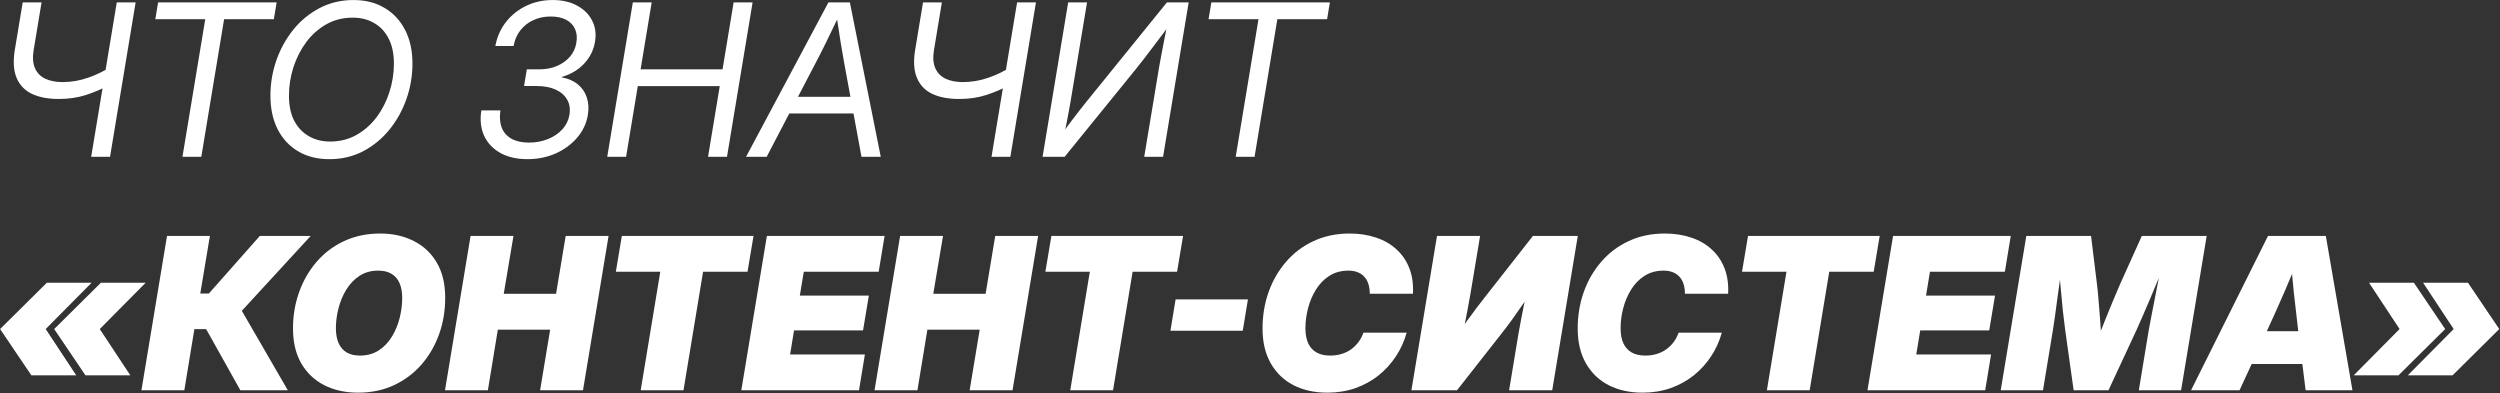 <?xml version="1.0" encoding="UTF-8"?> <svg xmlns="http://www.w3.org/2000/svg" width="2955" height="465" viewBox="0 0 2955 465" fill="none"><rect x="0" y="0" width="2955" height="465" fill="#333333" stroke="none"/><path d="M69.446 116.981C56.873 116.981 46.301 114.981 37.728 110.981C29.238 106.899 23.196 100.572 19.604 91.999C16.012 83.427 15.318 72.406 17.522 58.935L26.829 2.848H49.117L39.81 58.935C38.341 67.834 38.871 75.1 41.402 80.733C43.933 86.366 48.015 90.489 53.648 93.102C59.282 95.714 66.017 97.02 73.854 97.02C84.141 97.02 94.224 95.306 104.102 91.877C114.062 88.448 123.492 83.835 132.39 78.039L128.717 100.694C120.144 105.348 111.042 109.226 101.408 112.328C91.774 115.43 81.12 116.981 69.446 116.981ZM107.776 185.314L138.024 2.848H160.312L130.064 185.314H107.776ZM183.579 22.687L186.885 2.848H326.98L323.674 22.687H264.893L237.952 185.314H215.664L242.605 22.687H183.579ZM389.313 188.131C375.108 188.131 362.78 185.029 352.33 178.824C341.88 172.619 333.797 163.884 328.083 152.617C322.449 141.351 319.633 128.207 319.633 113.185C319.633 98.816 321.96 84.897 326.613 71.426C331.348 57.955 338.043 45.832 346.697 35.055C355.432 24.279 365.841 15.747 377.924 9.461C390.007 3.175 403.314 0.031 417.846 0.031C432.052 0.031 444.339 3.175 454.707 9.461C465.157 15.666 473.239 24.401 478.954 35.667C484.669 46.852 487.526 59.996 487.526 75.1C487.526 89.55 485.159 103.511 480.424 116.981C475.689 130.452 468.953 142.576 460.218 153.352C451.482 164.047 441.114 172.538 429.113 178.824C417.112 185.029 403.845 188.131 389.313 188.131ZM390.17 167.313C401.6 167.313 411.927 164.741 421.153 159.598C430.46 154.373 438.42 147.392 445.033 138.657C451.645 129.84 456.707 119.961 460.218 109.021C463.81 98 465.606 86.734 465.606 75.222C465.606 63.385 463.483 53.424 459.238 45.342C455.074 37.26 449.319 31.177 441.971 27.095C434.705 22.932 426.378 20.85 416.989 20.85C405.478 20.85 395.069 23.462 385.762 28.687C376.536 33.912 368.617 40.933 362.004 49.751C355.473 58.568 350.411 68.487 346.819 79.508C343.309 90.448 341.553 101.633 341.553 113.063C341.553 124.819 343.635 134.738 347.799 142.821C352.044 150.821 357.841 156.904 365.188 161.067C372.536 165.231 380.863 167.313 390.17 167.313ZM623.458 188.131C611.048 188.131 600.435 185.723 591.618 180.906C582.801 176.007 576.351 169.231 572.269 160.577C568.269 151.842 567.167 141.8 568.963 130.452H591.496C590.353 138.453 590.883 145.311 593.088 151.025C595.373 156.659 599.211 160.986 604.599 164.006C610.069 167.027 616.927 168.537 625.172 168.537C633.336 168.537 640.847 167.149 647.705 164.374C654.563 161.598 660.237 157.761 664.727 152.862C669.217 147.882 671.993 142.208 673.054 135.84C674.197 128.983 673.34 123.023 670.483 117.961C667.625 112.818 663.094 108.817 656.89 105.96C650.766 103.103 643.174 101.674 634.112 101.674H619.417L622.723 81.958H637.541C645.133 81.958 652.032 80.651 658.237 78.039C664.523 75.345 669.666 71.671 673.667 67.017C677.749 62.282 680.279 56.772 681.259 50.485C682.321 44.281 681.79 38.892 679.667 34.321C677.626 29.667 674.156 26.034 669.258 23.422C664.36 20.809 658.196 19.503 650.766 19.503C643.337 19.503 636.561 20.931 630.438 23.789C624.315 26.565 619.212 30.565 615.13 35.79C611.048 40.933 608.354 47.138 607.048 54.404H585.495C587.454 43.709 591.618 34.28 597.986 26.116C604.436 17.87 612.436 11.461 621.988 6.889C631.54 2.317 641.99 0.031 653.338 0.031C664.523 0.031 674.116 2.236 682.116 6.644C690.199 10.971 696.118 16.849 699.873 24.279C703.71 31.708 704.853 39.995 703.302 49.138C701.751 59.017 697.465 67.711 690.444 75.222C683.423 82.652 674.646 87.877 664.115 90.897V91.51C671.707 92.816 677.994 95.551 682.974 99.715C688.035 103.796 691.587 108.981 693.628 115.267C695.669 121.472 696.077 128.329 694.852 135.84C693.22 145.8 689.015 154.74 682.239 162.659C675.463 170.578 666.972 176.824 656.767 181.396C646.562 185.886 635.459 188.131 623.458 188.131ZM717.752 185.314L748 2.848H770.288L757.185 81.958H854.051L867.154 2.848H889.565L859.317 185.314H836.907L850.745 101.796H753.878L740.04 185.314H717.752ZM881.85 185.314L979.206 2.848H1004.56L1041.05 185.314H1018.27L998.065 75.712C996.84 68.773 995.412 60.527 993.779 50.975C992.228 41.342 990.309 28.891 988.023 13.625H994.024C986.839 28.728 980.88 41.097 976.144 50.73C971.409 60.282 967.164 68.609 963.409 75.712L906.219 185.314H881.85ZM924.711 134.126L928.017 114.41H1018.39L1015.09 134.126H924.711ZM1133.63 116.981C1121.06 116.981 1110.48 114.981 1101.91 110.981C1093.42 106.899 1087.38 100.572 1083.79 91.999C1080.2 83.427 1079.5 72.406 1081.71 58.935L1091.01 2.848H1113.3L1103.99 58.935C1102.52 67.834 1103.05 75.1 1105.59 80.733C1108.12 86.366 1112.2 90.489 1117.83 93.102C1123.46 95.714 1130.2 97.02 1138.04 97.02C1148.32 97.02 1158.41 95.306 1168.29 91.877C1178.25 88.448 1187.67 83.835 1196.57 78.039L1192.9 100.694C1184.33 105.348 1175.22 109.226 1165.59 112.328C1155.96 115.43 1145.3 116.981 1133.63 116.981ZM1171.96 185.314L1202.21 2.848H1224.49L1194.25 185.314H1171.96ZM1374.75 185.314H1352.47L1369.98 79.876C1370.55 76.773 1371.32 72.528 1372.3 67.14C1373.28 61.752 1374.51 55.302 1375.98 47.791C1377.45 40.199 1379.16 31.708 1381.12 22.319L1383.33 28.32C1376.88 36.974 1371.04 44.73 1365.81 51.587C1360.59 58.445 1356.06 64.405 1352.22 69.467C1348.38 74.447 1345.16 78.529 1342.55 81.713L1258.42 185.314H1232.33L1262.58 2.848H1284.87L1265.52 119.308C1265.03 122.247 1264.29 126.37 1263.31 131.677C1262.42 136.902 1261.36 142.453 1260.13 148.331C1258.99 154.209 1257.84 159.598 1256.7 164.496L1254.99 158.863C1258.58 153.638 1262.25 148.535 1266.01 143.555C1269.76 138.575 1273.27 134.003 1276.54 129.84C1279.81 125.676 1282.5 122.288 1284.62 119.676L1379.28 2.848H1405L1374.75 185.314ZM1428.51 22.687L1431.82 2.848H1571.92L1568.61 22.687H1509.83L1482.89 185.314H1460.6L1487.54 22.687H1428.51ZM37.116 443.68L0.133 388.94L55.363 334.2H108.266L54.016 388.94L90.142 443.68H37.116ZM101.041 443.68L64.057 388.94L119.287 334.2H172.19L117.94 388.94L154.066 443.68H101.041ZM167.169 461.314L197.417 278.848H248.116L236.727 346.936H246.891L307.142 278.848H367.27L285.834 367.387L340.206 461.314H284.119L243.707 389.063H229.747L217.868 461.314H167.169ZM423.235 464.131C408.213 464.131 394.905 461.192 383.312 455.314C371.801 449.436 362.739 440.864 356.126 429.597C349.595 418.249 346.329 404.452 346.329 388.205C346.329 373.102 348.738 358.815 353.554 345.344C358.371 331.792 365.27 319.832 374.25 309.463C383.231 299.013 394.048 290.849 406.702 284.971C419.438 279.011 433.644 276.031 449.319 276.031C464.259 276.031 477.485 278.971 488.996 284.849C500.589 290.645 509.692 299.177 516.305 310.443C522.918 321.709 526.224 335.547 526.224 351.957C526.224 367.387 523.775 381.878 518.876 395.431C513.978 408.901 506.998 420.821 497.936 431.189C488.873 441.476 478.015 449.558 465.361 455.436C452.788 461.233 438.746 464.131 423.235 464.131ZM425.439 420.29C434.093 420.29 441.563 418.208 447.849 414.045C454.135 409.881 459.32 404.411 463.402 397.635C467.484 390.859 470.504 383.511 472.464 375.592C474.423 367.591 475.403 359.795 475.403 352.202C475.403 345.181 474.341 339.303 472.219 334.568C470.096 329.751 466.953 326.118 462.789 323.669C458.626 321.138 453.401 319.872 447.114 319.872C438.542 319.872 431.113 321.954 424.827 326.118C418.622 330.2 413.438 335.629 409.274 342.405C405.192 349.1 402.13 356.447 400.089 364.448C398.048 372.367 397.028 380.205 397.028 387.961C397.028 394.9 398.089 400.778 400.212 405.595C402.416 410.412 405.6 414.085 409.764 416.616C414.009 419.066 419.234 420.29 425.439 420.29ZM525.979 461.314L556.227 278.848H606.926L595.414 347.304H657.257L668.646 278.848H719.344L689.097 461.314H638.398L650.277 389.675H588.434L576.678 461.314H525.979ZM727.917 321.219L735.019 278.848H890.667L883.564 321.219H831.029L807.883 461.314H757.307L780.452 321.219H727.917ZM876.217 461.314L906.464 278.848H1045.58L1038.6 321.219H950.06L945.407 349.385H1026.97L1020.11 390.532H938.549L933.896 418.943H1022.31L1015.33 461.314H876.217ZM1033.7 461.314L1063.95 278.848H1114.65L1103.14 347.304H1164.98L1176.37 278.848H1227.07L1196.82 461.314H1146.12L1158 389.675H1096.16L1084.4 461.314H1033.7ZM1235.64 321.219L1242.74 278.848H1398.39L1391.29 321.219H1338.75L1315.61 461.314H1265.03L1288.17 321.219H1235.64ZM1475.05 353.916L1468.93 390.9H1383.45L1389.57 353.916H1475.05ZM1568.98 464.131C1553.95 464.131 1540.69 461.233 1529.18 455.436C1517.67 449.558 1508.64 440.945 1502.11 429.597C1495.58 418.249 1492.32 404.493 1492.32 388.328C1492.32 373.143 1494.68 358.815 1499.42 345.344C1504.24 331.792 1511.13 319.832 1520.11 309.463C1529.1 299.013 1539.91 290.849 1552.57 284.971C1565.3 279.011 1579.51 276.031 1595.18 276.031C1606.78 276.031 1617.31 277.664 1626.78 280.93C1636.25 284.114 1644.29 288.808 1650.9 295.013C1657.6 301.136 1662.62 308.606 1665.97 317.423C1669.31 326.159 1670.7 336.078 1670.13 347.181H1619.06C1619.06 342.936 1618.53 339.14 1617.47 335.792C1616.41 332.363 1614.82 329.506 1612.69 327.22C1610.57 324.852 1607.96 323.056 1604.86 321.832C1601.76 320.526 1598.12 319.872 1593.96 319.872C1585.22 319.872 1577.63 321.954 1571.18 326.118C1564.81 330.2 1559.55 335.629 1555.38 342.405C1551.22 349.1 1548.12 356.447 1546.08 364.448C1544.04 372.449 1543.01 380.286 1543.01 387.961C1543.01 395.063 1544.12 401.023 1546.32 405.84C1548.53 410.575 1551.79 414.167 1556.12 416.616C1560.45 419.066 1565.83 420.29 1572.28 420.29C1577.02 420.29 1581.43 419.678 1585.51 418.453C1589.67 417.229 1593.43 415.433 1596.78 413.065C1600.12 410.697 1603.06 407.84 1605.59 404.493C1608.12 401.145 1610.12 397.39 1611.59 393.226H1662.66C1659.88 403.268 1655.64 412.616 1649.92 421.27C1644.21 429.924 1637.31 437.475 1629.23 443.925C1621.14 450.293 1612 455.273 1601.8 458.865C1591.67 462.376 1580.73 464.131 1568.98 464.131ZM1834.72 461.314H1783.77L1794.79 394.696C1795.53 390.695 1796.51 385.348 1797.73 378.654C1798.96 371.959 1800.43 364.489 1802.14 356.243C1803.86 347.916 1805.73 339.466 1807.77 330.894L1817.94 333.221C1812.39 341.548 1807 349.508 1801.77 357.1C1796.55 364.693 1791.65 371.673 1787.08 378.041C1782.51 384.328 1778.3 389.879 1774.47 394.696L1722.17 461.314H1668.29L1698.54 278.848H1749.48L1738.34 345.712C1737.52 350.773 1736.34 357.305 1734.79 365.305C1733.32 373.306 1731.73 381.552 1730.01 390.042C1728.3 398.533 1726.66 406.085 1725.11 412.698L1720.46 399.349C1724.46 392.981 1728.62 386.777 1732.95 380.735C1737.28 374.694 1741.4 369.102 1745.32 363.958C1749.32 358.733 1752.79 354.243 1755.73 350.488L1811.94 278.848H1864.96L1834.72 461.314ZM1941.5 464.131C1926.48 464.131 1913.21 461.233 1901.7 455.436C1890.19 449.558 1881.17 440.945 1874.64 429.597C1868.11 418.249 1864.84 404.493 1864.84 388.328C1864.84 373.143 1867.21 358.815 1871.94 345.344C1876.76 331.792 1883.66 319.832 1892.64 309.463C1901.62 299.013 1912.44 290.849 1925.09 284.971C1937.83 279.011 1952.03 276.031 1967.71 276.031C1979.3 276.031 1989.83 277.664 1999.3 280.93C2008.77 284.114 2016.82 288.808 2023.43 295.013C2030.12 301.136 2035.14 308.606 2038.49 317.423C2041.84 326.159 2043.23 336.078 2042.65 347.181H1991.59C1991.59 342.936 1991.06 339.14 1990 335.792C1988.93 332.363 1987.34 329.506 1985.22 327.22C1983.1 324.852 1980.49 323.056 1977.38 321.832C1974.28 320.526 1970.65 319.872 1966.48 319.872C1957.75 319.872 1950.16 321.954 1943.71 326.118C1937.34 330.2 1932.07 335.629 1927.91 342.405C1923.74 349.1 1920.64 356.447 1918.6 364.448C1916.56 372.449 1915.54 380.286 1915.54 387.961C1915.54 395.063 1916.64 401.023 1918.85 405.84C1921.05 410.575 1924.32 414.167 1928.64 416.616C1932.97 419.066 1938.36 420.29 1944.81 420.29C1949.54 420.29 1953.95 419.678 1958.03 418.453C1962.2 417.229 1965.95 415.433 1969.3 413.065C1972.65 410.697 1975.59 407.84 1978.12 404.493C1980.65 401.145 1982.65 397.39 1984.12 393.226H2035.18C2032.41 403.268 2028.16 412.616 2022.45 421.27C2016.73 429.924 2009.83 437.475 2001.75 443.925C1993.67 450.293 1984.53 455.273 1974.32 458.865C1964.2 462.376 1953.26 464.131 1941.5 464.131ZM2059.06 321.219L2066.17 278.848H2221.81L2214.71 321.219H2162.18L2139.03 461.314H2088.45L2111.6 321.219H2059.06ZM2207.36 461.314L2237.61 278.848H2376.73L2369.75 321.219H2281.21L2276.55 349.385H2358.11L2351.26 390.532H2269.7L2265.04 418.943H2353.46L2346.48 461.314H2207.36ZM2364.85 461.314L2395.1 278.848H2471.63L2478.61 335.915C2479.27 340.813 2479.88 346.936 2480.45 354.284C2481.1 361.55 2481.72 369.224 2482.29 377.306C2482.94 385.389 2483.47 393.145 2483.88 400.574C2484.29 407.922 2484.57 414.126 2484.74 419.188H2472.49C2474.37 414.126 2476.7 407.922 2479.47 400.574C2482.33 393.145 2485.39 385.389 2488.66 377.306C2491.92 369.224 2495.06 361.55 2498.09 354.284C2501.11 346.936 2503.72 340.813 2505.92 335.915L2531.64 278.848H2608.3L2578.05 461.314H2528.09L2539.72 390.777C2540.46 386.613 2541.48 381.184 2542.78 374.49C2544.09 367.795 2545.52 360.489 2547.07 352.569C2548.62 344.65 2550.17 336.65 2551.72 328.567C2553.27 320.485 2554.62 312.933 2555.76 305.912H2560.91C2557.97 313.096 2554.87 320.73 2551.6 328.812C2548.34 336.813 2545.03 344.732 2541.68 352.569C2538.42 360.407 2535.31 367.632 2532.37 374.245C2529.52 380.858 2527.07 386.369 2525.03 390.777L2492.21 461.314H2451.06L2441.14 390.777C2440.32 384.899 2439.39 377.143 2438.32 367.51C2437.34 357.876 2436.37 347.589 2435.39 336.65C2434.41 325.628 2433.51 315.382 2432.69 305.912H2438.57C2437.43 312.933 2436.28 320.485 2435.14 328.567C2434 336.65 2432.9 344.65 2431.83 352.569C2430.77 360.489 2429.79 367.795 2428.9 374.49C2428 381.184 2427.18 386.613 2426.45 390.777L2414.81 461.314H2364.85ZM2589.81 461.314L2680.8 278.848H2749.13L2780.6 461.314H2725.25L2716.43 390.532C2714.56 375.184 2712.8 359.876 2711.17 344.609C2709.62 329.261 2708.23 313.464 2707 297.217H2720.11C2713.58 313.464 2707 329.261 2700.39 344.609C2693.78 359.876 2686.92 375.184 2679.82 390.532L2647.12 461.314H2589.81ZM2640.26 430.209L2646.63 391.512H2747.05L2740.68 430.209H2640.26ZM2782.07 443.68L2836.32 388.94L2800.2 334.2H2853.22L2890.2 388.94L2834.97 443.68H2782.07ZM2846 443.68L2900.25 388.94L2864.12 334.2H2917.15L2954.13 388.94L2898.9 443.68H2846Z" fill="white"></path></svg> 